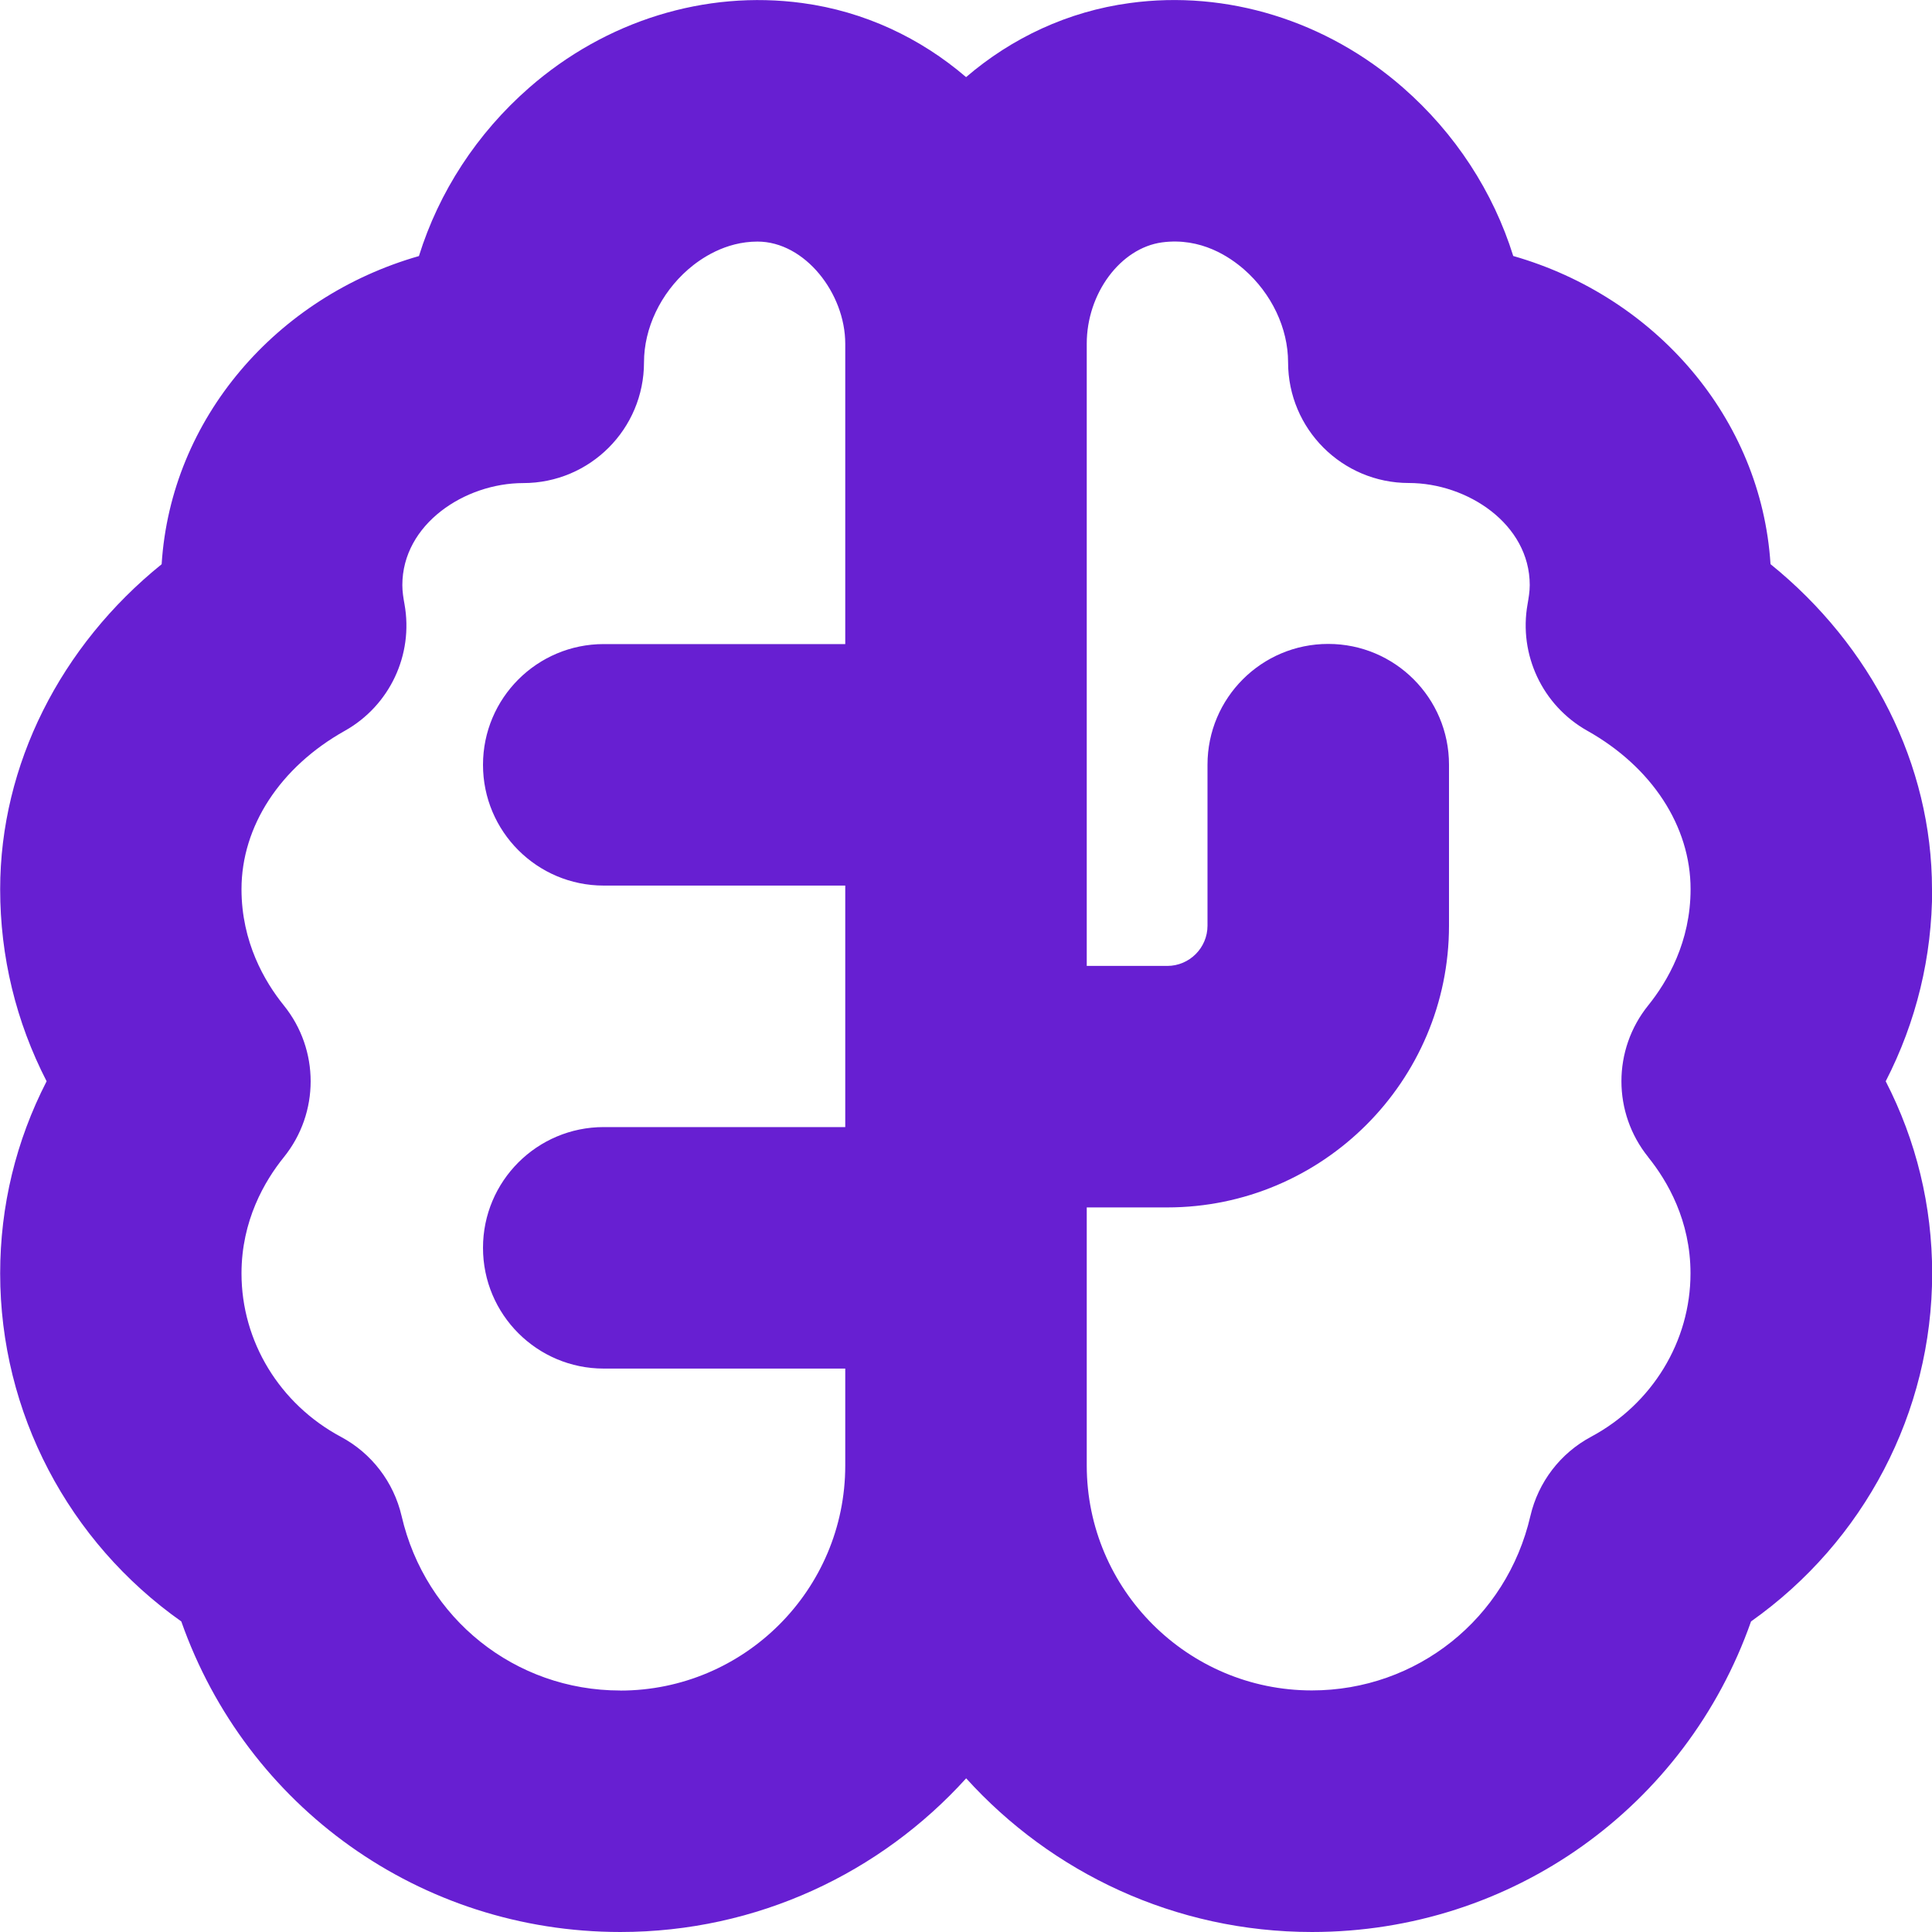 <svg xmlns="http://www.w3.org/2000/svg" id="Layer_1" data-name="Layer 1" viewBox="0 0 24 24" width="300" height="300" version="1.1" xmlns:xlink="http://www.w3.org/1999/xlink" xmlns:svgjs="http://svgjs.dev/svgjs"><g width="100%" height="100%" transform="matrix(1,0,0,1,0,0)"><path d="M24,11.045c0-1.544-.75-3.022-2.006-4.037-.115-1.812-1.428-3.322-3.196-3.828-.248-.796-.719-1.523-1.371-2.093C16.478,.257,15.238-.127,14.034,.038h0c-.769,.104-1.466,.433-2.033,.92-.568-.487-1.264-.816-2.033-.92h0c-1.209-.164-2.443,.22-3.393,1.05-.652,.57-1.123,1.297-1.371,2.093-1.769,.506-3.081,2.016-3.196,3.828-1.256,1.014-2.006,2.492-2.006,4.037,0,.838,.197,1.647,.577,2.386-.38,.739-.577,1.548-.577,2.387,0,1.729,.848,3.333,2.25,4.323,.81,2.301,2.968,3.858,5.454,3.858,1.702,0,3.235-.737,4.296-1.909,1.061,1.172,2.594,1.909,4.296,1.909,2.486,0,4.645-1.557,5.454-3.858,1.402-.991,2.25-2.594,2.25-4.323,0-.838-.197-1.648-.577-2.387,.38-.739,.577-1.548,.577-2.386ZM7.704,21c-1.304,0-2.42-.891-2.715-2.167-.098-.421-.372-.78-.754-.984-.762-.408-1.235-1.186-1.235-2.03,0-.655,.286-1.147,.526-1.444,.444-.55,.444-1.335,0-1.885-.24-.297-.526-.789-.526-1.444,0-.781,.479-1.517,1.284-1.968,.557-.313,.854-.944,.741-1.572-.014-.077-.027-.156-.027-.237,0-.758,.776-1.268,1.502-1.268,.828,0,1.5-.671,1.5-1.5,0-.423,.205-.854,.547-1.153,.156-.136,.462-.347,.863-.347,.59,0,1.09,.645,1.09,1.269v3.731h-3c-.828,0-1.5,.671-1.5,1.5s.672,1.5,1.5,1.5h3v3h-3c-.828,0-1.5,.671-1.5,1.5s.672,1.5,1.5,1.5h3v1.205c0,1.542-1.254,2.795-2.796,2.795Zm12.77-6.626c.24,.297,.526,.789,.526,1.444,0,.844-.474,1.622-1.235,2.03-.382,.204-.656,.563-.754,.984-.295,1.276-1.411,2.167-2.715,2.167-1.542,0-2.796-1.254-2.796-2.795v-3.205h1c1.93,0,3.5-1.57,3.5-3.5v-2c0-.829-.672-1.5-1.5-1.5s-1.5,.671-1.5,1.5v2c0,.276-.225,.5-.5,.5h-1V4.269c0-.624,.419-1.188,.935-1.258,.486-.065,.843,.183,1.019,.336,.342,.299,.547,.73,.547,1.153,0,.829,.672,1.5,1.5,1.5,.726,0,1.502,.509,1.502,1.268,0,.082-.014,.16-.027,.237-.112,.628,.185,1.259,.741,1.572,.805,.452,1.284,1.188,1.284,1.968,0,.655-.286,1.146-.526,1.444-.444,.55-.444,1.335,0,1.885Z" fill="#671fd2" fill-opacity="1" data-original-color="#000000ff" stroke="none" stroke-opacity="1"/></g></svg>